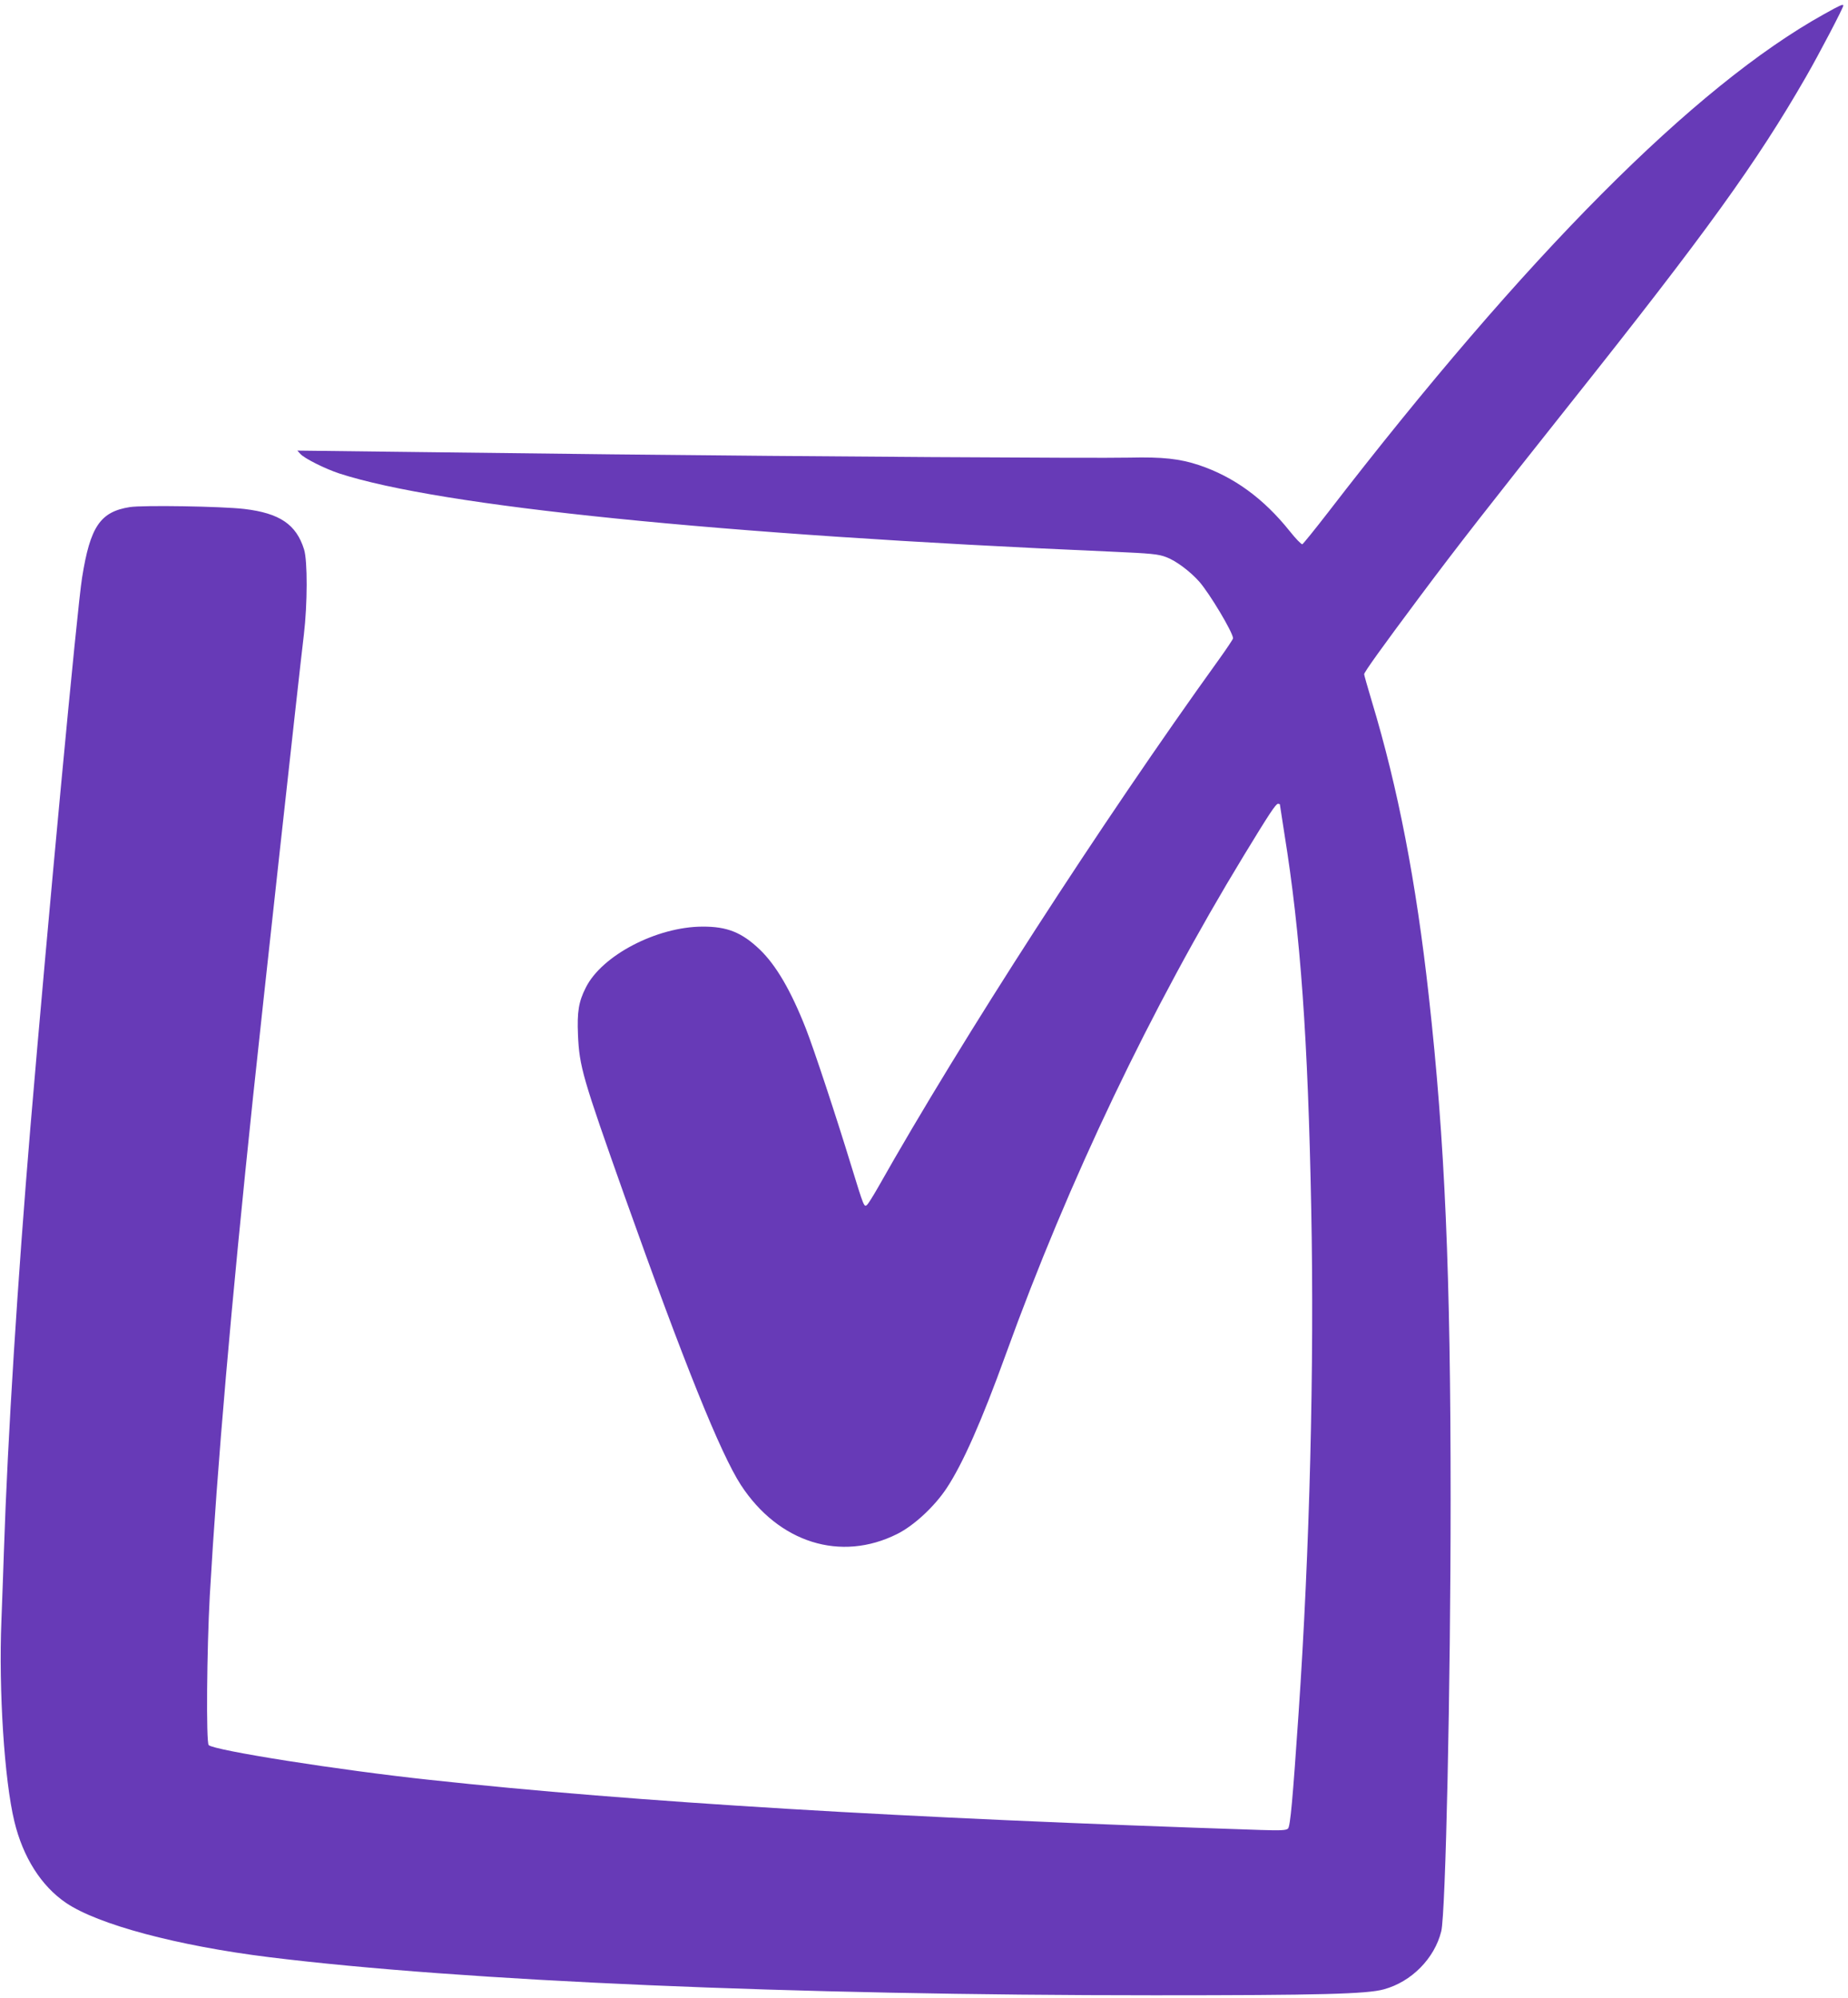 <?xml version="1.0" standalone="no"?>
<!DOCTYPE svg PUBLIC "-//W3C//DTD SVG 20010904//EN"
 "http://www.w3.org/TR/2001/REC-SVG-20010904/DTD/svg10.dtd">
<svg version="1.0" xmlns="http://www.w3.org/2000/svg"
 width="1184pt" height="1280pt" viewBox="0 0 1184 1280"
 preserveAspectRatio="xMidYMid meet">
<g transform="translate(0,1280) scale(0.1,-0.1)"
fill="#673ab7" stroke="none">
<path d="M11686 12709 c-828 -460 -1908 -1545 -3178 -3193 -85 -110 -159 -201
-164 -203 -6 -2 -43 36 -81 84 -168 210 -358 348 -581 423 -124 41 -234 53
-446 48 -208 -5 -2074 7 -3321 21 -467 6 -1111 13 -1430 17 l-580 7 19 -21
c26 -29 157 -95 251 -126 647 -210 2424 -391 4935 -500 271 -12 311 -16 363
-36 61 -23 150 -89 209 -155 66 -74 218 -328 218 -365 0 -5 -40 -65 -88 -132
-758 -1053 -1647 -2430 -2186 -3385 -32 -56 -64 -107 -71 -113 -19 -16 -20
-13 -101 250 -98 321 -240 750 -291 880 -96 244 -191 406 -295 506 -115 110
-209 148 -368 147 -293 -1 -645 -185 -747 -391 -46 -90 -56 -156 -50 -302 9
-204 28 -270 301 -1040 379 -1065 612 -1643 743 -1845 242 -370 640 -495 1002
-313 106 53 238 175 316 293 102 154 224 428 380 860 402 1112 928 2214 1525
3195 160 263 204 330 218 330 6 0 12 -2 12 -4 0 -3 13 -87 29 -188 103 -639
151 -1309 172 -2408 20 -1003 -10 -2186 -81 -3225 -38 -557 -53 -727 -68 -741
-11 -11 -46 -13 -170 -9 -2308 76 -4008 178 -5327 321 -581 62 -1384 189
-1418 223 -17 17 -12 607 7 956 48 838 136 1853 277 3195 51 484 295 2710 326
2965 23 194 24 472 1 545 -50 160 -156 232 -383 259 -146 17 -648 25 -733 12
-190 -30 -254 -125 -306 -451 -31 -188 -219 -2194 -331 -3520 -82 -980 -146
-1992 -170 -2720 -3 -91 -10 -291 -16 -444 -18 -447 19 -1022 83 -1286 55
-229 172 -414 331 -522 205 -139 713 -275 1302 -348 1239 -153 3352 -244 5670
-244 1063 0 1363 8 1471 38 177 48 325 198 368 372 28 112 60 1567 60 2769 0
1444 -36 2292 -140 3225 -81 731 -197 1331 -365 1887 -27 90 -49 168 -49 173
0 13 111 168 355 495 247 331 442 580 966 1240 869 1093 1194 1543 1510 2093
82 142 239 442 239 456 0 12 -18 4 -124 -55z"/>
</g>
</svg>
